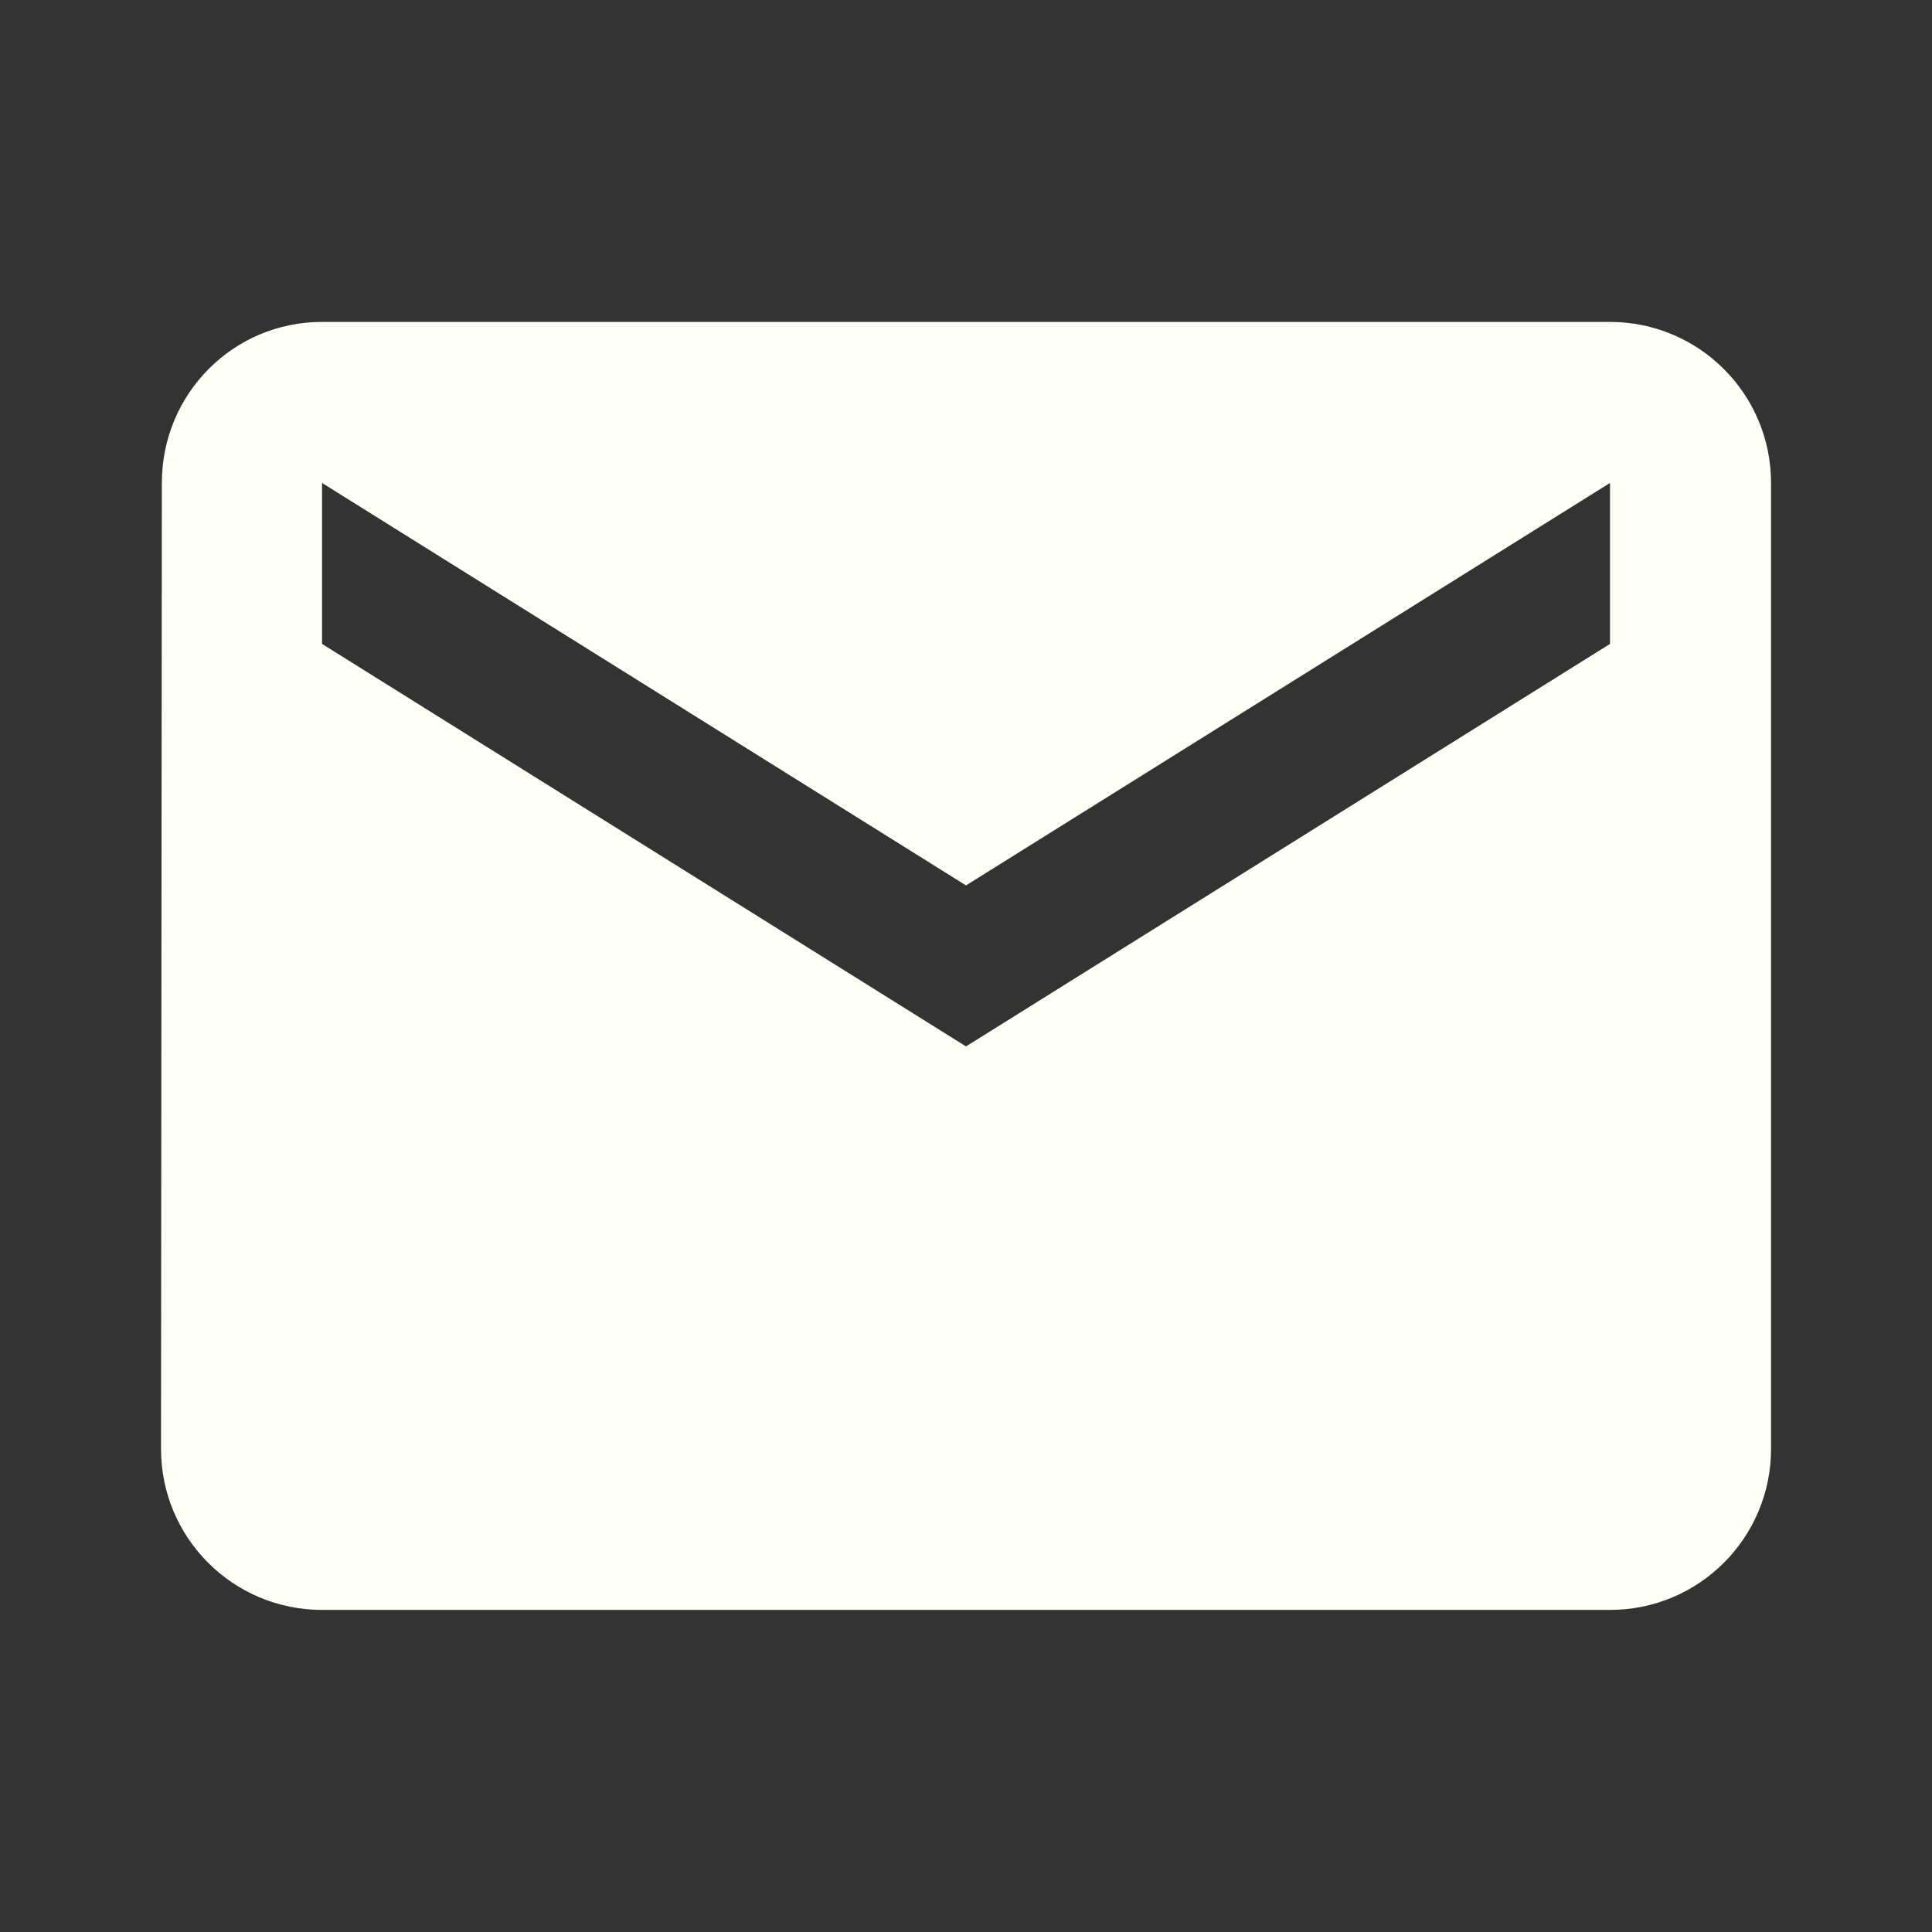 <svg width="35" height="35" viewBox="0 0 35 35" fill="none" xmlns="http://www.w3.org/2000/svg">
<rect x="0" y="0" width="35" height="35" fill="#333333" stroke="none"/>
<g id="Mail" clip-path="url(#clip0_496_13235)">
<path id="Vector" d="M29.167 5.832H5.834C4.222 5.832 2.932 7.137 2.932 8.749L2.917 26.249C2.917 27.86 4.222 29.165 5.834 29.165H29.167C30.778 29.165 32.084 27.86 32.084 26.249V8.749C32.084 7.137 30.778 5.832 29.167 5.832ZM29.167 11.665L17.5 18.957L5.834 11.665V8.749L17.5 16.04L29.167 8.749V11.665Z" fill="#FFFFF8"/>
</g>
<defs>
<clipPath id="clip0_496_13235">
<rect width="35" height="35" fill="white"/>
</clipPath>
</defs>
</svg>
